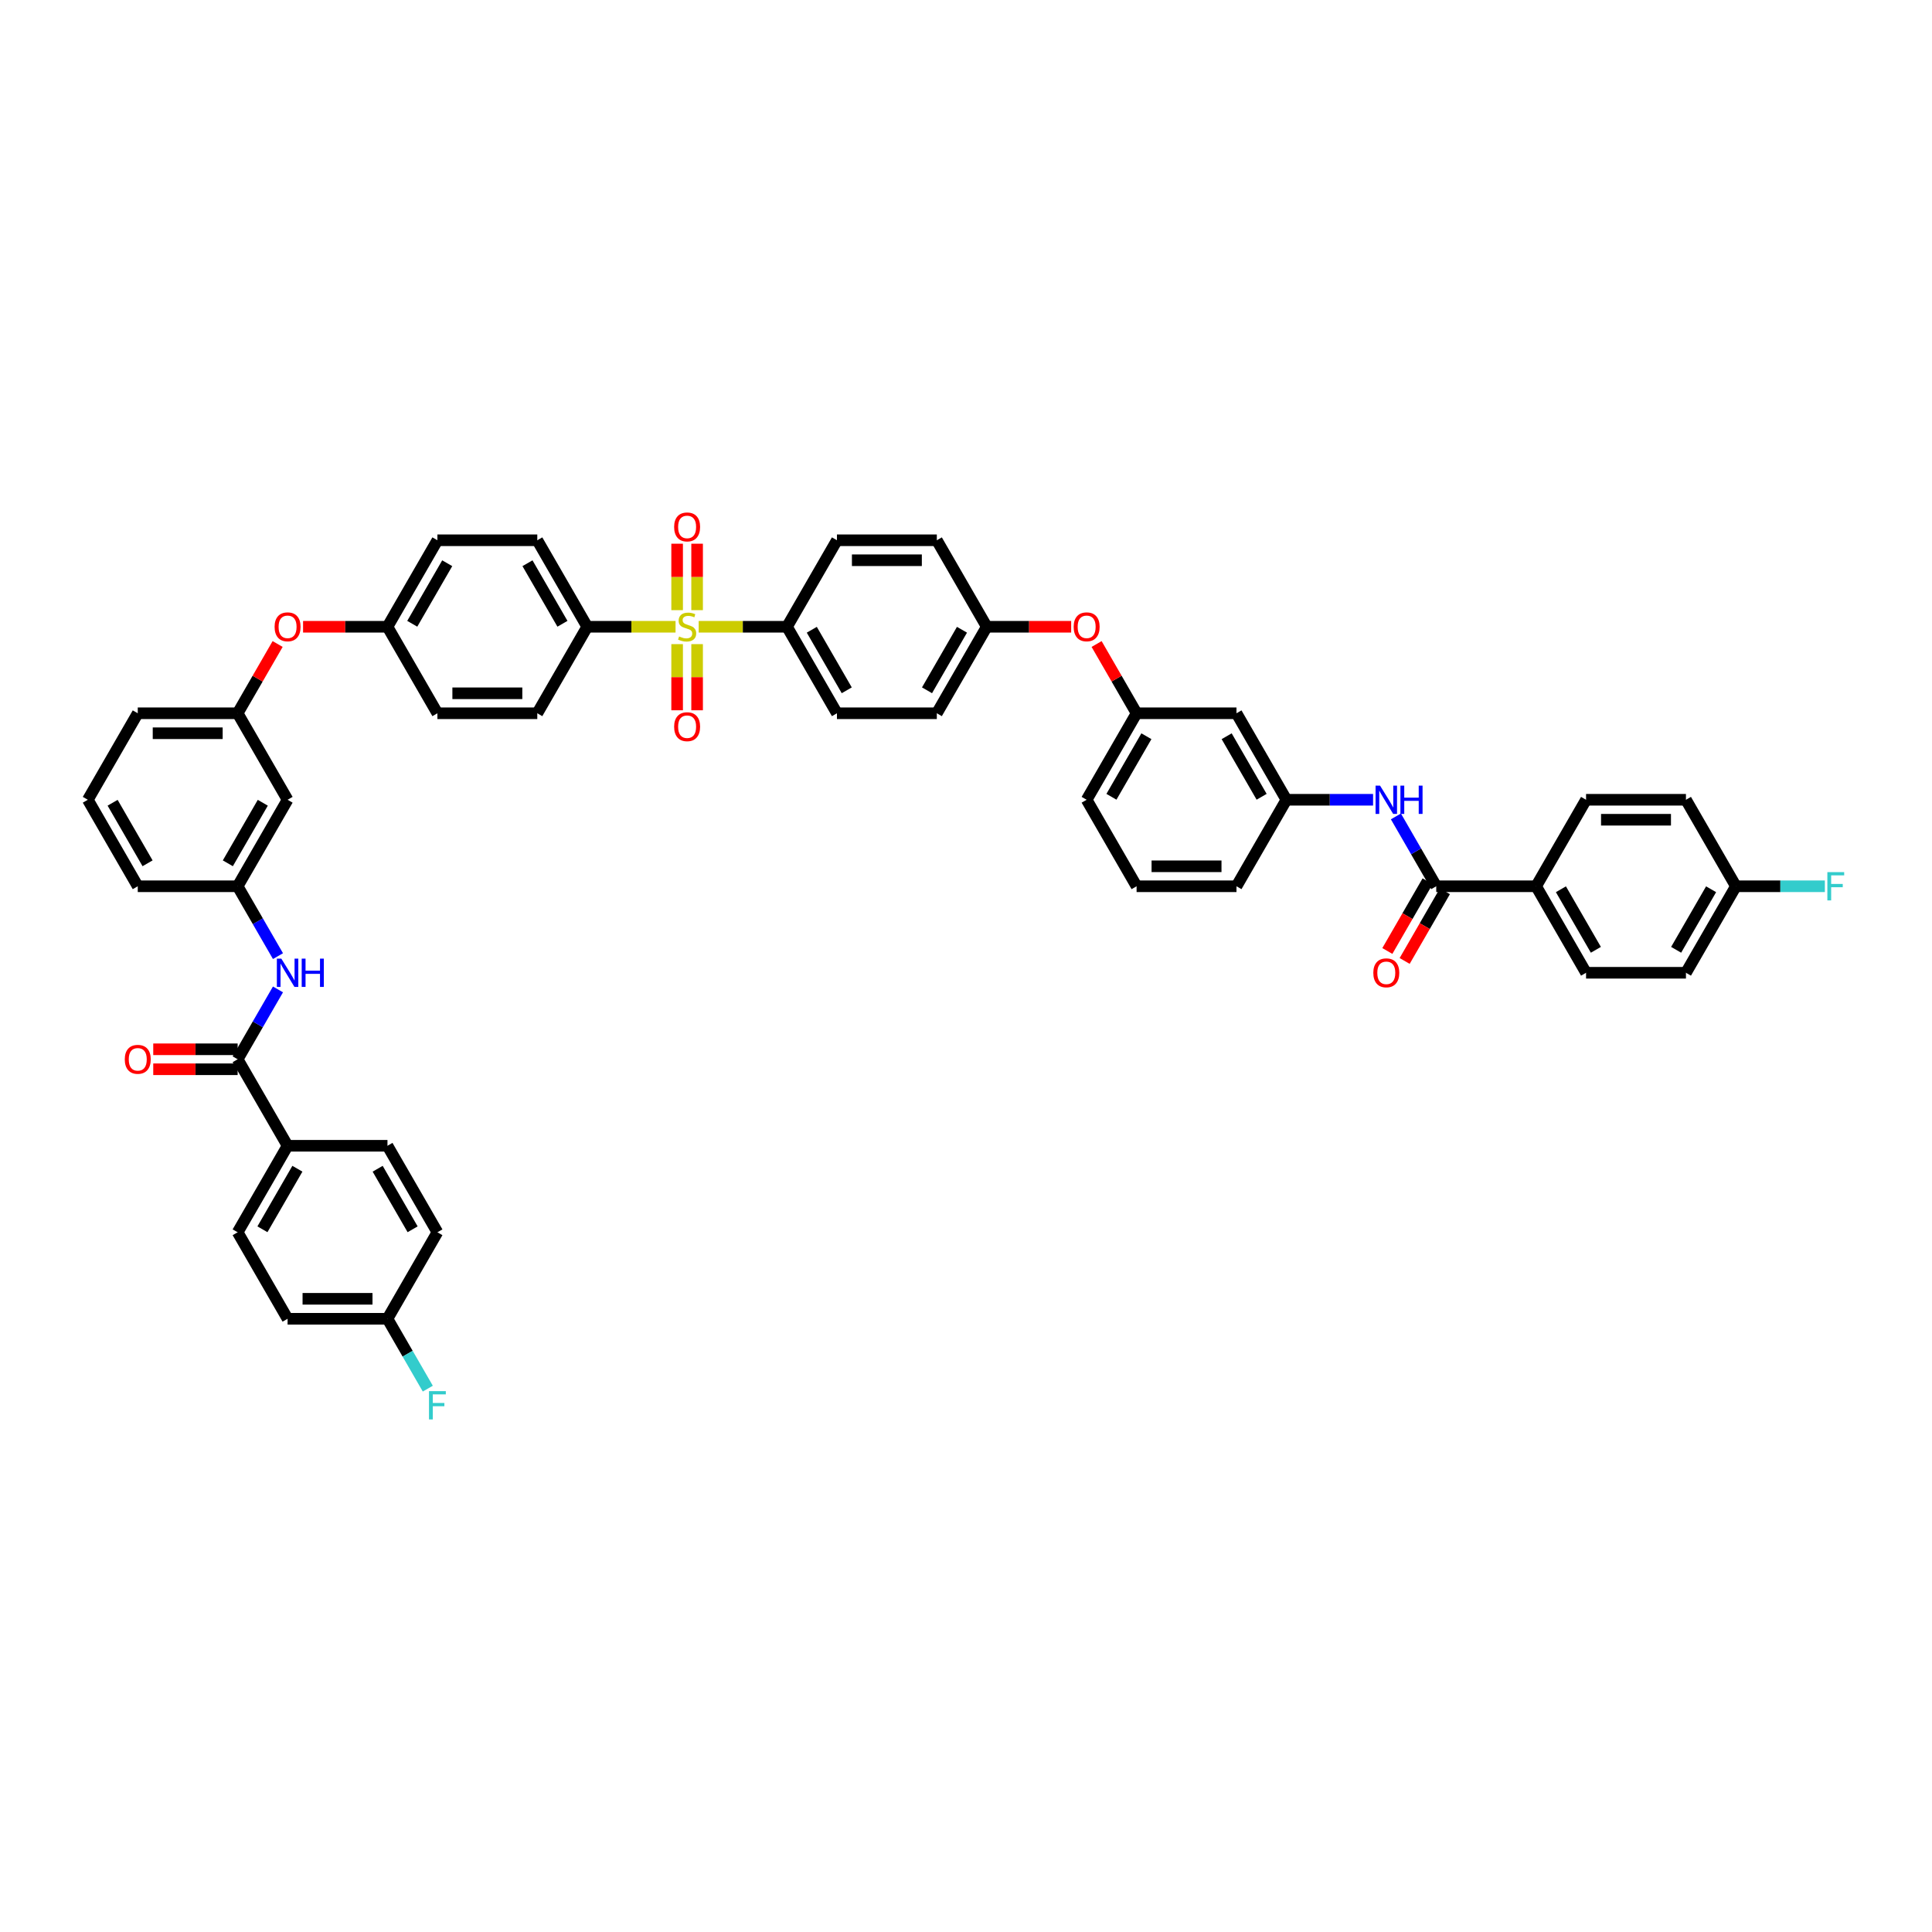 <?xml version='1.0' encoding='iso-8859-1'?>
<svg version='1.1' baseProfile='full'
              xmlns='http://www.w3.org/2000/svg'
                      xmlns:rdkit='http://www.rdkit.org/xml'
                      xmlns:xlink='http://www.w3.org/1999/xlink'
                  xml:space='preserve'
width='1000px' height='1000px' viewBox='0 0 1000 1000'>
<!-- END OF HEADER -->
<rect style='opacity:1.0;fill:#FFFFFF;stroke:none' width='1000' height='1000' x='0' y='0'> </rect>
<path class='bond-4' d='M 361.637,324.413 L 384.493,324.413' style='fill:none;fill-rule:evenodd;stroke:#CCCC00;stroke-width:6px;stroke-linecap:butt;stroke-linejoin:miter;stroke-opacity:1' />
<path class='bond-4' d='M 384.493,324.413 L 407.35,324.413' style='fill:none;fill-rule:evenodd;stroke:#000000;stroke-width:6px;stroke-linecap:butt;stroke-linejoin:miter;stroke-opacity:1' />
<path class='bond-5' d='M 349.664,324.413 L 326.807,324.413' style='fill:none;fill-rule:evenodd;stroke:#CCCC00;stroke-width:6px;stroke-linecap:butt;stroke-linejoin:miter;stroke-opacity:1' />
<path class='bond-5' d='M 326.807,324.413 L 303.951,324.413' style='fill:none;fill-rule:evenodd;stroke:#000000;stroke-width:6px;stroke-linecap:butt;stroke-linejoin:miter;stroke-opacity:1' />
<path class='bond-6' d='M 360.82,315.82 L 360.82,298.621' style='fill:none;fill-rule:evenodd;stroke:#CCCC00;stroke-width:6px;stroke-linecap:butt;stroke-linejoin:miter;stroke-opacity:1' />
<path class='bond-6' d='M 360.82,298.621 L 360.82,281.422' style='fill:none;fill-rule:evenodd;stroke:#FF0000;stroke-width:6px;stroke-linecap:butt;stroke-linejoin:miter;stroke-opacity:1' />
<path class='bond-6' d='M 350.48,315.82 L 350.48,298.621' style='fill:none;fill-rule:evenodd;stroke:#CCCC00;stroke-width:6px;stroke-linecap:butt;stroke-linejoin:miter;stroke-opacity:1' />
<path class='bond-6' d='M 350.48,298.621 L 350.48,281.422' style='fill:none;fill-rule:evenodd;stroke:#FF0000;stroke-width:6px;stroke-linecap:butt;stroke-linejoin:miter;stroke-opacity:1' />
<path class='bond-7' d='M 350.48,333.398 L 350.48,350.52' style='fill:none;fill-rule:evenodd;stroke:#CCCC00;stroke-width:6px;stroke-linecap:butt;stroke-linejoin:miter;stroke-opacity:1' />
<path class='bond-7' d='M 350.48,350.52 L 350.48,367.641' style='fill:none;fill-rule:evenodd;stroke:#FF0000;stroke-width:6px;stroke-linecap:butt;stroke-linejoin:miter;stroke-opacity:1' />
<path class='bond-7' d='M 360.82,333.398 L 360.82,350.52' style='fill:none;fill-rule:evenodd;stroke:#CCCC00;stroke-width:6px;stroke-linecap:butt;stroke-linejoin:miter;stroke-opacity:1' />
<path class='bond-7' d='M 360.82,350.52 L 360.82,367.641' style='fill:none;fill-rule:evenodd;stroke:#FF0000;stroke-width:6px;stroke-linecap:butt;stroke-linejoin:miter;stroke-opacity:1' />
<path class='bond-0' d='M 743.395,458.732 L 732.957,440.652' style='fill:none;fill-rule:evenodd;stroke:#000000;stroke-width:6px;stroke-linecap:butt;stroke-linejoin:miter;stroke-opacity:1' />
<path class='bond-0' d='M 732.957,440.652 L 722.518,422.572' style='fill:none;fill-rule:evenodd;stroke:#0000FF;stroke-width:6px;stroke-linecap:butt;stroke-linejoin:miter;stroke-opacity:1' />
<path class='bond-8' d='M 743.395,458.732 L 795.094,458.732' style='fill:none;fill-rule:evenodd;stroke:#000000;stroke-width:6px;stroke-linecap:butt;stroke-linejoin:miter;stroke-opacity:1' />
<path class='bond-13' d='M 738.918,456.147 L 728.503,474.185' style='fill:none;fill-rule:evenodd;stroke:#000000;stroke-width:6px;stroke-linecap:butt;stroke-linejoin:miter;stroke-opacity:1' />
<path class='bond-13' d='M 728.503,474.185 L 718.089,492.224' style='fill:none;fill-rule:evenodd;stroke:#FF0000;stroke-width:6px;stroke-linecap:butt;stroke-linejoin:miter;stroke-opacity:1' />
<path class='bond-13' d='M 747.872,461.317 L 737.458,479.355' style='fill:none;fill-rule:evenodd;stroke:#000000;stroke-width:6px;stroke-linecap:butt;stroke-linejoin:miter;stroke-opacity:1' />
<path class='bond-13' d='M 737.458,479.355 L 727.043,497.394' style='fill:none;fill-rule:evenodd;stroke:#FF0000;stroke-width:6px;stroke-linecap:butt;stroke-linejoin:miter;stroke-opacity:1' />
<path class='bond-1' d='M 123.004,548.277 L 133.442,530.198' style='fill:none;fill-rule:evenodd;stroke:#000000;stroke-width:6px;stroke-linecap:butt;stroke-linejoin:miter;stroke-opacity:1' />
<path class='bond-1' d='M 133.442,530.198 L 143.88,512.118' style='fill:none;fill-rule:evenodd;stroke:#0000FF;stroke-width:6px;stroke-linecap:butt;stroke-linejoin:miter;stroke-opacity:1' />
<path class='bond-9' d='M 123.004,548.277 L 148.853,593.05' style='fill:none;fill-rule:evenodd;stroke:#000000;stroke-width:6px;stroke-linecap:butt;stroke-linejoin:miter;stroke-opacity:1' />
<path class='bond-12' d='M 123.004,543.108 L 101.161,543.108' style='fill:none;fill-rule:evenodd;stroke:#000000;stroke-width:6px;stroke-linecap:butt;stroke-linejoin:miter;stroke-opacity:1' />
<path class='bond-12' d='M 101.161,543.108 L 79.318,543.108' style='fill:none;fill-rule:evenodd;stroke:#FF0000;stroke-width:6px;stroke-linecap:butt;stroke-linejoin:miter;stroke-opacity:1' />
<path class='bond-12' d='M 123.004,553.447 L 101.161,553.447' style='fill:none;fill-rule:evenodd;stroke:#000000;stroke-width:6px;stroke-linecap:butt;stroke-linejoin:miter;stroke-opacity:1' />
<path class='bond-12' d='M 101.161,553.447 L 79.318,553.447' style='fill:none;fill-rule:evenodd;stroke:#FF0000;stroke-width:6px;stroke-linecap:butt;stroke-linejoin:miter;stroke-opacity:1' />
<path class='bond-2' d='M 143.88,494.891 L 133.442,476.812' style='fill:none;fill-rule:evenodd;stroke:#0000FF;stroke-width:6px;stroke-linecap:butt;stroke-linejoin:miter;stroke-opacity:1' />
<path class='bond-2' d='M 133.442,476.812 L 123.004,458.732' style='fill:none;fill-rule:evenodd;stroke:#000000;stroke-width:6px;stroke-linecap:butt;stroke-linejoin:miter;stroke-opacity:1' />
<path class='bond-3' d='M 710.701,413.959 L 688.273,413.959' style='fill:none;fill-rule:evenodd;stroke:#0000FF;stroke-width:6px;stroke-linecap:butt;stroke-linejoin:miter;stroke-opacity:1' />
<path class='bond-3' d='M 688.273,413.959 L 665.846,413.959' style='fill:none;fill-rule:evenodd;stroke:#000000;stroke-width:6px;stroke-linecap:butt;stroke-linejoin:miter;stroke-opacity:1' />
<path class='bond-20' d='M 407.35,324.413 L 433.199,369.186' style='fill:none;fill-rule:evenodd;stroke:#000000;stroke-width:6px;stroke-linecap:butt;stroke-linejoin:miter;stroke-opacity:1' />
<path class='bond-20' d='M 420.182,325.959 L 438.276,357.3' style='fill:none;fill-rule:evenodd;stroke:#000000;stroke-width:6px;stroke-linecap:butt;stroke-linejoin:miter;stroke-opacity:1' />
<path class='bond-22' d='M 407.35,324.413 L 433.199,279.64' style='fill:none;fill-rule:evenodd;stroke:#000000;stroke-width:6px;stroke-linecap:butt;stroke-linejoin:miter;stroke-opacity:1' />
<path class='bond-21' d='M 303.951,324.413 L 278.101,279.64' style='fill:none;fill-rule:evenodd;stroke:#000000;stroke-width:6px;stroke-linecap:butt;stroke-linejoin:miter;stroke-opacity:1' />
<path class='bond-21' d='M 291.119,322.867 L 273.024,291.526' style='fill:none;fill-rule:evenodd;stroke:#000000;stroke-width:6px;stroke-linecap:butt;stroke-linejoin:miter;stroke-opacity:1' />
<path class='bond-23' d='M 303.951,324.413 L 278.101,369.186' style='fill:none;fill-rule:evenodd;stroke:#000000;stroke-width:6px;stroke-linecap:butt;stroke-linejoin:miter;stroke-opacity:1' />
<path class='bond-25' d='M 795.094,458.732 L 820.944,503.505' style='fill:none;fill-rule:evenodd;stroke:#000000;stroke-width:6px;stroke-linecap:butt;stroke-linejoin:miter;stroke-opacity:1' />
<path class='bond-25' d='M 807.926,460.278 L 826.021,491.619' style='fill:none;fill-rule:evenodd;stroke:#000000;stroke-width:6px;stroke-linecap:butt;stroke-linejoin:miter;stroke-opacity:1' />
<path class='bond-27' d='M 795.094,458.732 L 820.944,413.959' style='fill:none;fill-rule:evenodd;stroke:#000000;stroke-width:6px;stroke-linecap:butt;stroke-linejoin:miter;stroke-opacity:1' />
<path class='bond-24' d='M 148.853,593.05 L 123.004,637.823' style='fill:none;fill-rule:evenodd;stroke:#000000;stroke-width:6px;stroke-linecap:butt;stroke-linejoin:miter;stroke-opacity:1' />
<path class='bond-24' d='M 153.93,604.936 L 135.836,636.277' style='fill:none;fill-rule:evenodd;stroke:#000000;stroke-width:6px;stroke-linecap:butt;stroke-linejoin:miter;stroke-opacity:1' />
<path class='bond-26' d='M 148.853,593.05 L 200.552,593.05' style='fill:none;fill-rule:evenodd;stroke:#000000;stroke-width:6px;stroke-linecap:butt;stroke-linejoin:miter;stroke-opacity:1' />
<path class='bond-10' d='M 665.846,413.959 L 639.997,369.186' style='fill:none;fill-rule:evenodd;stroke:#000000;stroke-width:6px;stroke-linecap:butt;stroke-linejoin:miter;stroke-opacity:1' />
<path class='bond-10' d='M 653.014,412.413 L 634.919,381.072' style='fill:none;fill-rule:evenodd;stroke:#000000;stroke-width:6px;stroke-linecap:butt;stroke-linejoin:miter;stroke-opacity:1' />
<path class='bond-51' d='M 665.846,413.959 L 639.997,458.732' style='fill:none;fill-rule:evenodd;stroke:#000000;stroke-width:6px;stroke-linecap:butt;stroke-linejoin:miter;stroke-opacity:1' />
<path class='bond-11' d='M 123.004,458.732 L 148.853,413.959' style='fill:none;fill-rule:evenodd;stroke:#000000;stroke-width:6px;stroke-linecap:butt;stroke-linejoin:miter;stroke-opacity:1' />
<path class='bond-11' d='M 117.926,446.846 L 136.021,415.505' style='fill:none;fill-rule:evenodd;stroke:#000000;stroke-width:6px;stroke-linecap:butt;stroke-linejoin:miter;stroke-opacity:1' />
<path class='bond-50' d='M 123.004,458.732 L 71.304,458.732' style='fill:none;fill-rule:evenodd;stroke:#000000;stroke-width:6px;stroke-linecap:butt;stroke-linejoin:miter;stroke-opacity:1' />
<path class='bond-14' d='M 148.853,413.959 L 123.004,369.186' style='fill:none;fill-rule:evenodd;stroke:#000000;stroke-width:6px;stroke-linecap:butt;stroke-linejoin:miter;stroke-opacity:1' />
<path class='bond-15' d='M 639.997,369.186 L 588.297,369.186' style='fill:none;fill-rule:evenodd;stroke:#000000;stroke-width:6px;stroke-linecap:butt;stroke-linejoin:miter;stroke-opacity:1' />
<path class='bond-16' d='M 588.297,369.186 L 577.948,351.261' style='fill:none;fill-rule:evenodd;stroke:#000000;stroke-width:6px;stroke-linecap:butt;stroke-linejoin:miter;stroke-opacity:1' />
<path class='bond-16' d='M 577.948,351.261 L 567.599,333.336' style='fill:none;fill-rule:evenodd;stroke:#FF0000;stroke-width:6px;stroke-linecap:butt;stroke-linejoin:miter;stroke-opacity:1' />
<path class='bond-47' d='M 588.297,369.186 L 562.448,413.959' style='fill:none;fill-rule:evenodd;stroke:#000000;stroke-width:6px;stroke-linecap:butt;stroke-linejoin:miter;stroke-opacity:1' />
<path class='bond-47' d='M 593.374,381.072 L 575.28,412.413' style='fill:none;fill-rule:evenodd;stroke:#000000;stroke-width:6px;stroke-linecap:butt;stroke-linejoin:miter;stroke-opacity:1' />
<path class='bond-17' d='M 123.004,369.186 L 133.352,351.261' style='fill:none;fill-rule:evenodd;stroke:#000000;stroke-width:6px;stroke-linecap:butt;stroke-linejoin:miter;stroke-opacity:1' />
<path class='bond-17' d='M 133.352,351.261 L 143.701,333.336' style='fill:none;fill-rule:evenodd;stroke:#FF0000;stroke-width:6px;stroke-linecap:butt;stroke-linejoin:miter;stroke-opacity:1' />
<path class='bond-46' d='M 123.004,369.186 L 71.304,369.186' style='fill:none;fill-rule:evenodd;stroke:#000000;stroke-width:6px;stroke-linecap:butt;stroke-linejoin:miter;stroke-opacity:1' />
<path class='bond-46' d='M 115.249,379.526 L 79.059,379.526' style='fill:none;fill-rule:evenodd;stroke:#000000;stroke-width:6px;stroke-linecap:butt;stroke-linejoin:miter;stroke-opacity:1' />
<path class='bond-18' d='M 156.867,324.413 L 178.71,324.413' style='fill:none;fill-rule:evenodd;stroke:#FF0000;stroke-width:6px;stroke-linecap:butt;stroke-linejoin:miter;stroke-opacity:1' />
<path class='bond-18' d='M 178.71,324.413 L 200.552,324.413' style='fill:none;fill-rule:evenodd;stroke:#000000;stroke-width:6px;stroke-linecap:butt;stroke-linejoin:miter;stroke-opacity:1' />
<path class='bond-19' d='M 554.434,324.413 L 532.591,324.413' style='fill:none;fill-rule:evenodd;stroke:#FF0000;stroke-width:6px;stroke-linecap:butt;stroke-linejoin:miter;stroke-opacity:1' />
<path class='bond-19' d='M 532.591,324.413 L 510.748,324.413' style='fill:none;fill-rule:evenodd;stroke:#000000;stroke-width:6px;stroke-linecap:butt;stroke-linejoin:miter;stroke-opacity:1' />
<path class='bond-34' d='M 433.199,369.186 L 484.899,369.186' style='fill:none;fill-rule:evenodd;stroke:#000000;stroke-width:6px;stroke-linecap:butt;stroke-linejoin:miter;stroke-opacity:1' />
<path class='bond-32' d='M 278.101,279.64 L 226.402,279.64' style='fill:none;fill-rule:evenodd;stroke:#000000;stroke-width:6px;stroke-linecap:butt;stroke-linejoin:miter;stroke-opacity:1' />
<path class='bond-33' d='M 433.199,279.64 L 484.899,279.64' style='fill:none;fill-rule:evenodd;stroke:#000000;stroke-width:6px;stroke-linecap:butt;stroke-linejoin:miter;stroke-opacity:1' />
<path class='bond-33' d='M 440.954,289.98 L 477.144,289.98' style='fill:none;fill-rule:evenodd;stroke:#000000;stroke-width:6px;stroke-linecap:butt;stroke-linejoin:miter;stroke-opacity:1' />
<path class='bond-35' d='M 278.101,369.186 L 226.402,369.186' style='fill:none;fill-rule:evenodd;stroke:#000000;stroke-width:6px;stroke-linecap:butt;stroke-linejoin:miter;stroke-opacity:1' />
<path class='bond-35' d='M 270.347,358.846 L 234.157,358.846' style='fill:none;fill-rule:evenodd;stroke:#000000;stroke-width:6px;stroke-linecap:butt;stroke-linejoin:miter;stroke-opacity:1' />
<path class='bond-38' d='M 123.004,637.823 L 148.853,682.596' style='fill:none;fill-rule:evenodd;stroke:#000000;stroke-width:6px;stroke-linecap:butt;stroke-linejoin:miter;stroke-opacity:1' />
<path class='bond-39' d='M 820.944,503.505 L 872.643,503.505' style='fill:none;fill-rule:evenodd;stroke:#000000;stroke-width:6px;stroke-linecap:butt;stroke-linejoin:miter;stroke-opacity:1' />
<path class='bond-37' d='M 200.552,593.05 L 226.402,637.823' style='fill:none;fill-rule:evenodd;stroke:#000000;stroke-width:6px;stroke-linecap:butt;stroke-linejoin:miter;stroke-opacity:1' />
<path class='bond-37' d='M 195.475,604.936 L 213.57,636.277' style='fill:none;fill-rule:evenodd;stroke:#000000;stroke-width:6px;stroke-linecap:butt;stroke-linejoin:miter;stroke-opacity:1' />
<path class='bond-36' d='M 820.944,413.959 L 872.643,413.959' style='fill:none;fill-rule:evenodd;stroke:#000000;stroke-width:6px;stroke-linecap:butt;stroke-linejoin:miter;stroke-opacity:1' />
<path class='bond-36' d='M 828.699,424.299 L 864.889,424.299' style='fill:none;fill-rule:evenodd;stroke:#000000;stroke-width:6px;stroke-linecap:butt;stroke-linejoin:miter;stroke-opacity:1' />
<path class='bond-28' d='M 510.748,324.413 L 484.899,279.64' style='fill:none;fill-rule:evenodd;stroke:#000000;stroke-width:6px;stroke-linecap:butt;stroke-linejoin:miter;stroke-opacity:1' />
<path class='bond-49' d='M 510.748,324.413 L 484.899,369.186' style='fill:none;fill-rule:evenodd;stroke:#000000;stroke-width:6px;stroke-linecap:butt;stroke-linejoin:miter;stroke-opacity:1' />
<path class='bond-49' d='M 497.916,325.959 L 479.821,357.3' style='fill:none;fill-rule:evenodd;stroke:#000000;stroke-width:6px;stroke-linecap:butt;stroke-linejoin:miter;stroke-opacity:1' />
<path class='bond-29' d='M 200.552,324.413 L 226.402,369.186' style='fill:none;fill-rule:evenodd;stroke:#000000;stroke-width:6px;stroke-linecap:butt;stroke-linejoin:miter;stroke-opacity:1' />
<path class='bond-48' d='M 200.552,324.413 L 226.402,279.64' style='fill:none;fill-rule:evenodd;stroke:#000000;stroke-width:6px;stroke-linecap:butt;stroke-linejoin:miter;stroke-opacity:1' />
<path class='bond-48' d='M 213.384,322.867 L 231.479,291.526' style='fill:none;fill-rule:evenodd;stroke:#000000;stroke-width:6px;stroke-linecap:butt;stroke-linejoin:miter;stroke-opacity:1' />
<path class='bond-30' d='M 200.552,682.596 L 226.402,637.823' style='fill:none;fill-rule:evenodd;stroke:#000000;stroke-width:6px;stroke-linecap:butt;stroke-linejoin:miter;stroke-opacity:1' />
<path class='bond-40' d='M 200.552,682.596 L 210.991,700.676' style='fill:none;fill-rule:evenodd;stroke:#000000;stroke-width:6px;stroke-linecap:butt;stroke-linejoin:miter;stroke-opacity:1' />
<path class='bond-40' d='M 210.991,700.676 L 221.429,718.756' style='fill:none;fill-rule:evenodd;stroke:#33CCCC;stroke-width:6px;stroke-linecap:butt;stroke-linejoin:miter;stroke-opacity:1' />
<path class='bond-52' d='M 200.552,682.596 L 148.853,682.596' style='fill:none;fill-rule:evenodd;stroke:#000000;stroke-width:6px;stroke-linecap:butt;stroke-linejoin:miter;stroke-opacity:1' />
<path class='bond-52' d='M 192.798,672.256 L 156.608,672.256' style='fill:none;fill-rule:evenodd;stroke:#000000;stroke-width:6px;stroke-linecap:butt;stroke-linejoin:miter;stroke-opacity:1' />
<path class='bond-31' d='M 898.493,458.732 L 872.643,413.959' style='fill:none;fill-rule:evenodd;stroke:#000000;stroke-width:6px;stroke-linecap:butt;stroke-linejoin:miter;stroke-opacity:1' />
<path class='bond-41' d='M 898.493,458.732 L 921.52,458.732' style='fill:none;fill-rule:evenodd;stroke:#000000;stroke-width:6px;stroke-linecap:butt;stroke-linejoin:miter;stroke-opacity:1' />
<path class='bond-41' d='M 921.52,458.732 L 944.547,458.732' style='fill:none;fill-rule:evenodd;stroke:#33CCCC;stroke-width:6px;stroke-linecap:butt;stroke-linejoin:miter;stroke-opacity:1' />
<path class='bond-53' d='M 898.493,458.732 L 872.643,503.505' style='fill:none;fill-rule:evenodd;stroke:#000000;stroke-width:6px;stroke-linecap:butt;stroke-linejoin:miter;stroke-opacity:1' />
<path class='bond-53' d='M 885.661,460.278 L 867.566,491.619' style='fill:none;fill-rule:evenodd;stroke:#000000;stroke-width:6px;stroke-linecap:butt;stroke-linejoin:miter;stroke-opacity:1' />
<path class='bond-42' d='M 588.297,458.732 L 562.448,413.959' style='fill:none;fill-rule:evenodd;stroke:#000000;stroke-width:6px;stroke-linecap:butt;stroke-linejoin:miter;stroke-opacity:1' />
<path class='bond-44' d='M 588.297,458.732 L 639.997,458.732' style='fill:none;fill-rule:evenodd;stroke:#000000;stroke-width:6px;stroke-linecap:butt;stroke-linejoin:miter;stroke-opacity:1' />
<path class='bond-44' d='M 596.052,448.392 L 632.242,448.392' style='fill:none;fill-rule:evenodd;stroke:#000000;stroke-width:6px;stroke-linecap:butt;stroke-linejoin:miter;stroke-opacity:1' />
<path class='bond-43' d='M 45.455,413.959 L 71.304,369.186' style='fill:none;fill-rule:evenodd;stroke:#000000;stroke-width:6px;stroke-linecap:butt;stroke-linejoin:miter;stroke-opacity:1' />
<path class='bond-45' d='M 45.455,413.959 L 71.304,458.732' style='fill:none;fill-rule:evenodd;stroke:#000000;stroke-width:6px;stroke-linecap:butt;stroke-linejoin:miter;stroke-opacity:1' />
<path class='bond-45' d='M 58.287,415.505 L 76.381,446.846' style='fill:none;fill-rule:evenodd;stroke:#000000;stroke-width:6px;stroke-linecap:butt;stroke-linejoin:miter;stroke-opacity:1' />
<path  class='atom-0' d='M 351.514 329.438
Q 351.68 329.5, 352.362 329.79
Q 353.045 330.079, 353.789 330.265
Q 354.554 330.431, 355.299 330.431
Q 356.684 330.431, 357.491 329.769
Q 358.297 329.087, 358.297 327.908
Q 358.297 327.101, 357.884 326.605
Q 357.491 326.109, 356.87 325.84
Q 356.25 325.571, 355.216 325.261
Q 353.913 324.868, 353.127 324.496
Q 352.362 324.123, 351.804 323.338
Q 351.266 322.552, 351.266 321.228
Q 351.266 319.388, 352.507 318.25
Q 353.769 317.113, 356.25 317.113
Q 357.946 317.113, 359.869 317.919
L 359.393 319.512
Q 357.636 318.788, 356.312 318.788
Q 354.885 318.788, 354.099 319.388
Q 353.314 319.967, 353.334 320.98
Q 353.334 321.766, 353.727 322.242
Q 354.141 322.717, 354.72 322.986
Q 355.319 323.255, 356.312 323.565
Q 357.636 323.979, 358.421 324.392
Q 359.207 324.806, 359.766 325.654
Q 360.345 326.481, 360.345 327.908
Q 360.345 329.934, 358.98 331.03
Q 357.636 332.106, 355.382 332.106
Q 354.079 332.106, 353.086 331.816
Q 352.114 331.547, 350.956 331.072
L 351.514 329.438
' fill='#CCCC00'/>
<path  class='atom-3' d='M 145.617 496.184
L 150.414 503.939
Q 150.89 504.704, 151.655 506.09
Q 152.42 507.475, 152.462 507.558
L 152.462 496.184
L 154.406 496.184
L 154.406 510.825
L 152.4 510.825
L 147.25 502.346
Q 146.651 501.354, 146.01 500.216
Q 145.389 499.079, 145.203 498.728
L 145.203 510.825
L 143.301 510.825
L 143.301 496.184
L 145.617 496.184
' fill='#0000FF'/>
<path  class='atom-3' d='M 156.163 496.184
L 158.149 496.184
L 158.149 502.409
L 165.635 502.409
L 165.635 496.184
L 167.62 496.184
L 167.62 510.825
L 165.635 510.825
L 165.635 504.063
L 158.149 504.063
L 158.149 510.825
L 156.163 510.825
L 156.163 496.184
' fill='#0000FF'/>
<path  class='atom-4' d='M 714.309 406.638
L 719.107 414.393
Q 719.582 415.158, 720.348 416.544
Q 721.113 417.929, 721.154 418.012
L 721.154 406.638
L 723.098 406.638
L 723.098 421.279
L 721.092 421.279
L 715.943 412.801
Q 715.343 411.808, 714.702 410.671
Q 714.082 409.533, 713.896 409.182
L 713.896 421.279
L 711.993 421.279
L 711.993 406.638
L 714.309 406.638
' fill='#0000FF'/>
<path  class='atom-4' d='M 724.856 406.638
L 726.841 406.638
L 726.841 412.863
L 734.327 412.863
L 734.327 406.638
L 736.312 406.638
L 736.312 421.279
L 734.327 421.279
L 734.327 414.517
L 726.841 414.517
L 726.841 421.279
L 724.856 421.279
L 724.856 406.638
' fill='#0000FF'/>
<path  class='atom-7' d='M 348.929 272.755
Q 348.929 269.239, 350.667 267.275
Q 352.404 265.31, 355.65 265.31
Q 358.897 265.31, 360.634 267.275
Q 362.371 269.239, 362.371 272.755
Q 362.371 276.312, 360.614 278.338
Q 358.856 280.344, 355.65 280.344
Q 352.424 280.344, 350.667 278.338
Q 348.929 276.333, 348.929 272.755
M 355.65 278.69
Q 357.884 278.69, 359.083 277.201
Q 360.303 275.691, 360.303 272.755
Q 360.303 269.88, 359.083 268.433
Q 357.884 266.965, 355.65 266.965
Q 353.417 266.965, 352.197 268.412
Q 350.997 269.86, 350.997 272.755
Q 350.997 275.712, 352.197 277.201
Q 353.417 278.69, 355.65 278.69
' fill='#FF0000'/>
<path  class='atom-8' d='M 348.929 376.154
Q 348.929 372.638, 350.667 370.673
Q 352.404 368.709, 355.65 368.709
Q 358.897 368.709, 360.634 370.673
Q 362.371 372.638, 362.371 376.154
Q 362.371 379.71, 360.614 381.737
Q 358.856 383.743, 355.65 383.743
Q 352.424 383.743, 350.667 381.737
Q 348.929 379.731, 348.929 376.154
M 355.65 382.089
Q 357.884 382.089, 359.083 380.6
Q 360.303 379.09, 360.303 376.154
Q 360.303 373.279, 359.083 371.832
Q 357.884 370.363, 355.65 370.363
Q 353.417 370.363, 352.197 371.811
Q 350.997 373.258, 350.997 376.154
Q 350.997 379.111, 352.197 380.6
Q 353.417 382.089, 355.65 382.089
' fill='#FF0000'/>
<path  class='atom-13' d='M 64.583 548.319
Q 64.583 544.803, 66.32 542.839
Q 68.058 540.874, 71.304 540.874
Q 74.551 540.874, 76.288 542.839
Q 78.025 544.803, 78.025 548.319
Q 78.025 551.876, 76.267 553.902
Q 74.51 555.908, 71.304 555.908
Q 68.078 555.908, 66.32 553.902
Q 64.583 551.896, 64.583 548.319
M 71.304 554.254
Q 73.538 554.254, 74.737 552.765
Q 75.957 551.255, 75.957 548.319
Q 75.957 545.444, 74.737 543.997
Q 73.538 542.529, 71.304 542.529
Q 69.071 542.529, 67.851 543.976
Q 66.651 545.424, 66.651 548.319
Q 66.651 551.276, 67.851 552.765
Q 69.071 554.254, 71.304 554.254
' fill='#FF0000'/>
<path  class='atom-14' d='M 710.825 503.546
Q 710.825 500.03, 712.562 498.066
Q 714.299 496.101, 717.546 496.101
Q 720.792 496.101, 722.529 498.066
Q 724.266 500.03, 724.266 503.546
Q 724.266 507.103, 722.509 509.129
Q 720.751 511.135, 717.546 511.135
Q 714.319 511.135, 712.562 509.129
Q 710.825 507.124, 710.825 503.546
M 717.546 509.481
Q 719.779 509.481, 720.978 507.992
Q 722.198 506.482, 722.198 503.546
Q 722.198 500.671, 720.978 499.224
Q 719.779 497.756, 717.546 497.756
Q 715.312 497.756, 714.092 499.203
Q 712.893 500.651, 712.893 503.546
Q 712.893 506.503, 714.092 507.992
Q 715.312 509.481, 717.546 509.481
' fill='#FF0000'/>
<path  class='atom-19' d='M 142.132 324.454
Q 142.132 320.939, 143.869 318.974
Q 145.606 317.01, 148.853 317.01
Q 152.1 317.01, 153.837 318.974
Q 155.574 320.939, 155.574 324.454
Q 155.574 328.011, 153.816 330.038
Q 152.059 332.044, 148.853 332.044
Q 145.627 332.044, 143.869 330.038
Q 142.132 328.032, 142.132 324.454
M 148.853 330.389
Q 151.087 330.389, 152.286 328.9
Q 153.506 327.391, 153.506 324.454
Q 153.506 321.58, 152.286 320.132
Q 151.087 318.664, 148.853 318.664
Q 146.62 318.664, 145.4 320.112
Q 144.2 321.559, 144.2 324.454
Q 144.2 327.411, 145.4 328.9
Q 146.62 330.389, 148.853 330.389
' fill='#FF0000'/>
<path  class='atom-20' d='M 555.727 324.454
Q 555.727 320.939, 557.464 318.974
Q 559.201 317.01, 562.448 317.01
Q 565.694 317.01, 567.431 318.974
Q 569.168 320.939, 569.168 324.454
Q 569.168 328.011, 567.411 330.038
Q 565.653 332.044, 562.448 332.044
Q 559.222 332.044, 557.464 330.038
Q 555.727 328.032, 555.727 324.454
M 562.448 330.389
Q 564.681 330.389, 565.88 328.9
Q 567.101 327.391, 567.101 324.454
Q 567.101 321.58, 565.88 320.132
Q 564.681 318.664, 562.448 318.664
Q 560.214 318.664, 558.994 320.112
Q 557.795 321.559, 557.795 324.454
Q 557.795 327.411, 558.994 328.9
Q 560.214 330.389, 562.448 330.389
' fill='#FF0000'/>
<path  class='atom-41' d='M 222.049 720.048
L 230.755 720.048
L 230.755 721.724
L 224.014 721.724
L 224.014 726.17
L 230.011 726.17
L 230.011 727.865
L 224.014 727.865
L 224.014 734.69
L 222.049 734.69
L 222.049 720.048
' fill='#33CCCC'/>
<path  class='atom-42' d='M 945.839 451.411
L 954.545 451.411
L 954.545 453.086
L 947.804 453.086
L 947.804 457.532
L 953.801 457.532
L 953.801 459.228
L 947.804 459.228
L 947.804 466.052
L 945.839 466.052
L 945.839 451.411
' fill='#33CCCC'/>
</svg>
